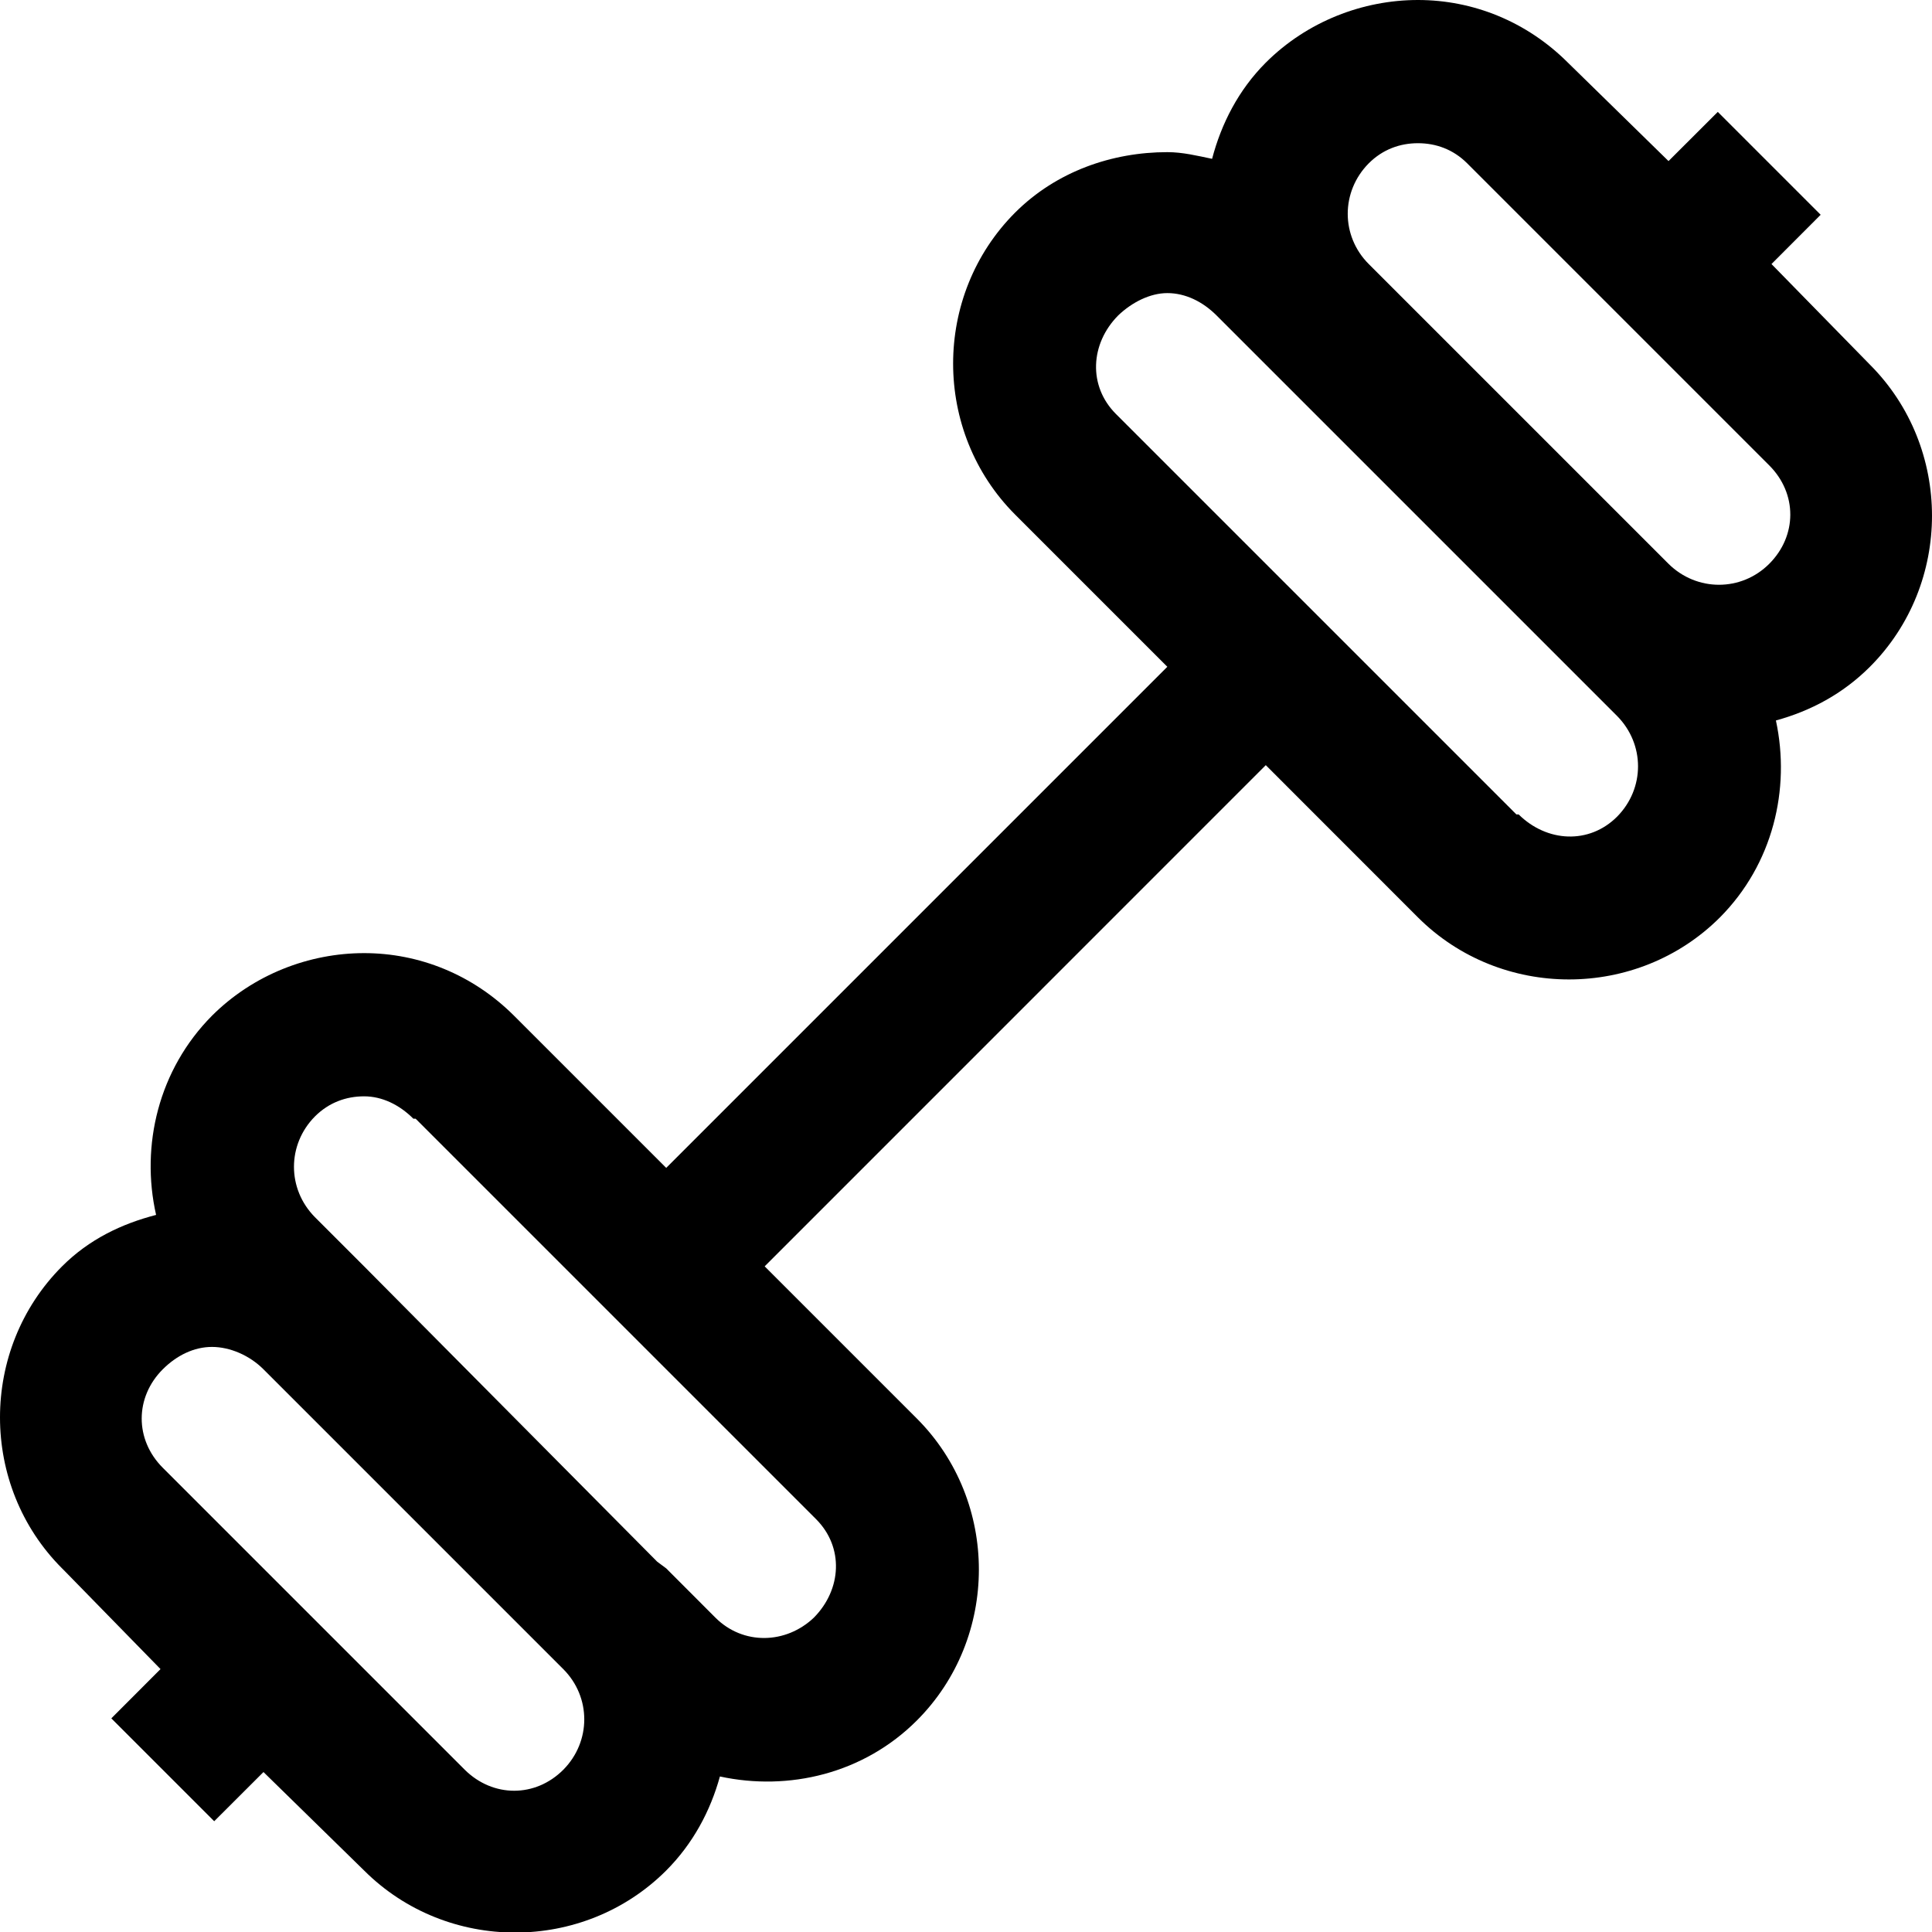 <svg width="24" height="24" viewBox="0 0 24 24" fill="none" xmlns="http://www.w3.org/2000/svg">
                  <path d="M17.614 0C16.933 0 16.239 0.264 15.724 0.778C15.384 1.119 15.172 1.536 15.057 1.973C14.873 1.935 14.693 1.89 14.501 1.89C13.82 1.89 13.126 2.126 12.611 2.64C11.583 3.669 11.583 5.364 12.611 6.393L14.501 8.283L8.276 14.508L6.386 12.618C5.871 12.104 5.204 11.84 4.523 11.84C3.842 11.84 3.148 12.104 2.633 12.618C1.97 13.286 1.744 14.23 1.939 15.092C1.511 15.203 1.108 15.394 0.771 15.731C-0.257 16.76 -0.257 18.455 0.771 19.483L0.799 19.511L1.994 20.734L1.383 21.346L2.661 22.624L3.273 22.013L4.523 23.236C5.552 24.264 7.247 24.264 8.276 23.236C8.609 22.902 8.825 22.496 8.943 22.068C9.797 22.253 10.728 22.034 11.389 21.373C12.417 20.345 12.417 18.65 11.389 17.621L9.499 15.731L15.724 9.505L17.614 11.396C18.643 12.424 20.338 12.424 21.366 11.396C22.023 10.735 22.245 9.804 22.061 8.95C22.492 8.832 22.892 8.62 23.229 8.283C24.257 7.254 24.257 5.559 23.229 4.53L22.006 3.28L22.617 2.668L21.339 1.39L20.727 2.001L19.477 0.778C18.962 0.264 18.295 0 17.614 0ZM17.614 1.779C17.837 1.779 18.052 1.855 18.226 2.029L21.978 5.781C22.329 6.132 22.325 6.657 21.978 7.004C21.631 7.351 21.078 7.351 20.727 7.004L17.003 3.28C16.655 2.932 16.655 2.38 17.003 2.029C17.177 1.855 17.392 1.779 17.614 1.779ZM14.501 3.641C14.724 3.641 14.939 3.745 15.113 3.919L20.088 8.894C20.435 9.245 20.435 9.794 20.088 10.145C19.741 10.492 19.216 10.464 18.865 10.117H18.837L13.862 5.142C13.515 4.794 13.543 4.27 13.89 3.919C14.06 3.756 14.286 3.641 14.501 3.641ZM4.523 13.619C4.746 13.619 4.961 13.723 5.135 13.897H5.163L10.138 18.872C10.485 19.22 10.457 19.744 10.11 20.095C9.763 20.425 9.231 20.439 8.887 20.095L8.276 19.483L8.164 19.4L4.523 15.731L3.912 15.12C3.565 14.769 3.565 14.22 3.912 13.869C4.086 13.695 4.301 13.619 4.523 13.619ZM2.633 16.732C2.856 16.732 3.099 16.836 3.273 17.01L6.997 20.734C7.345 21.082 7.345 21.634 6.997 21.985C6.65 22.332 6.125 22.332 5.774 21.985L2.022 18.233C1.671 17.882 1.675 17.357 2.022 17.01C2.196 16.836 2.411 16.732 2.633 16.732Z" fill="black"/>
                </svg>